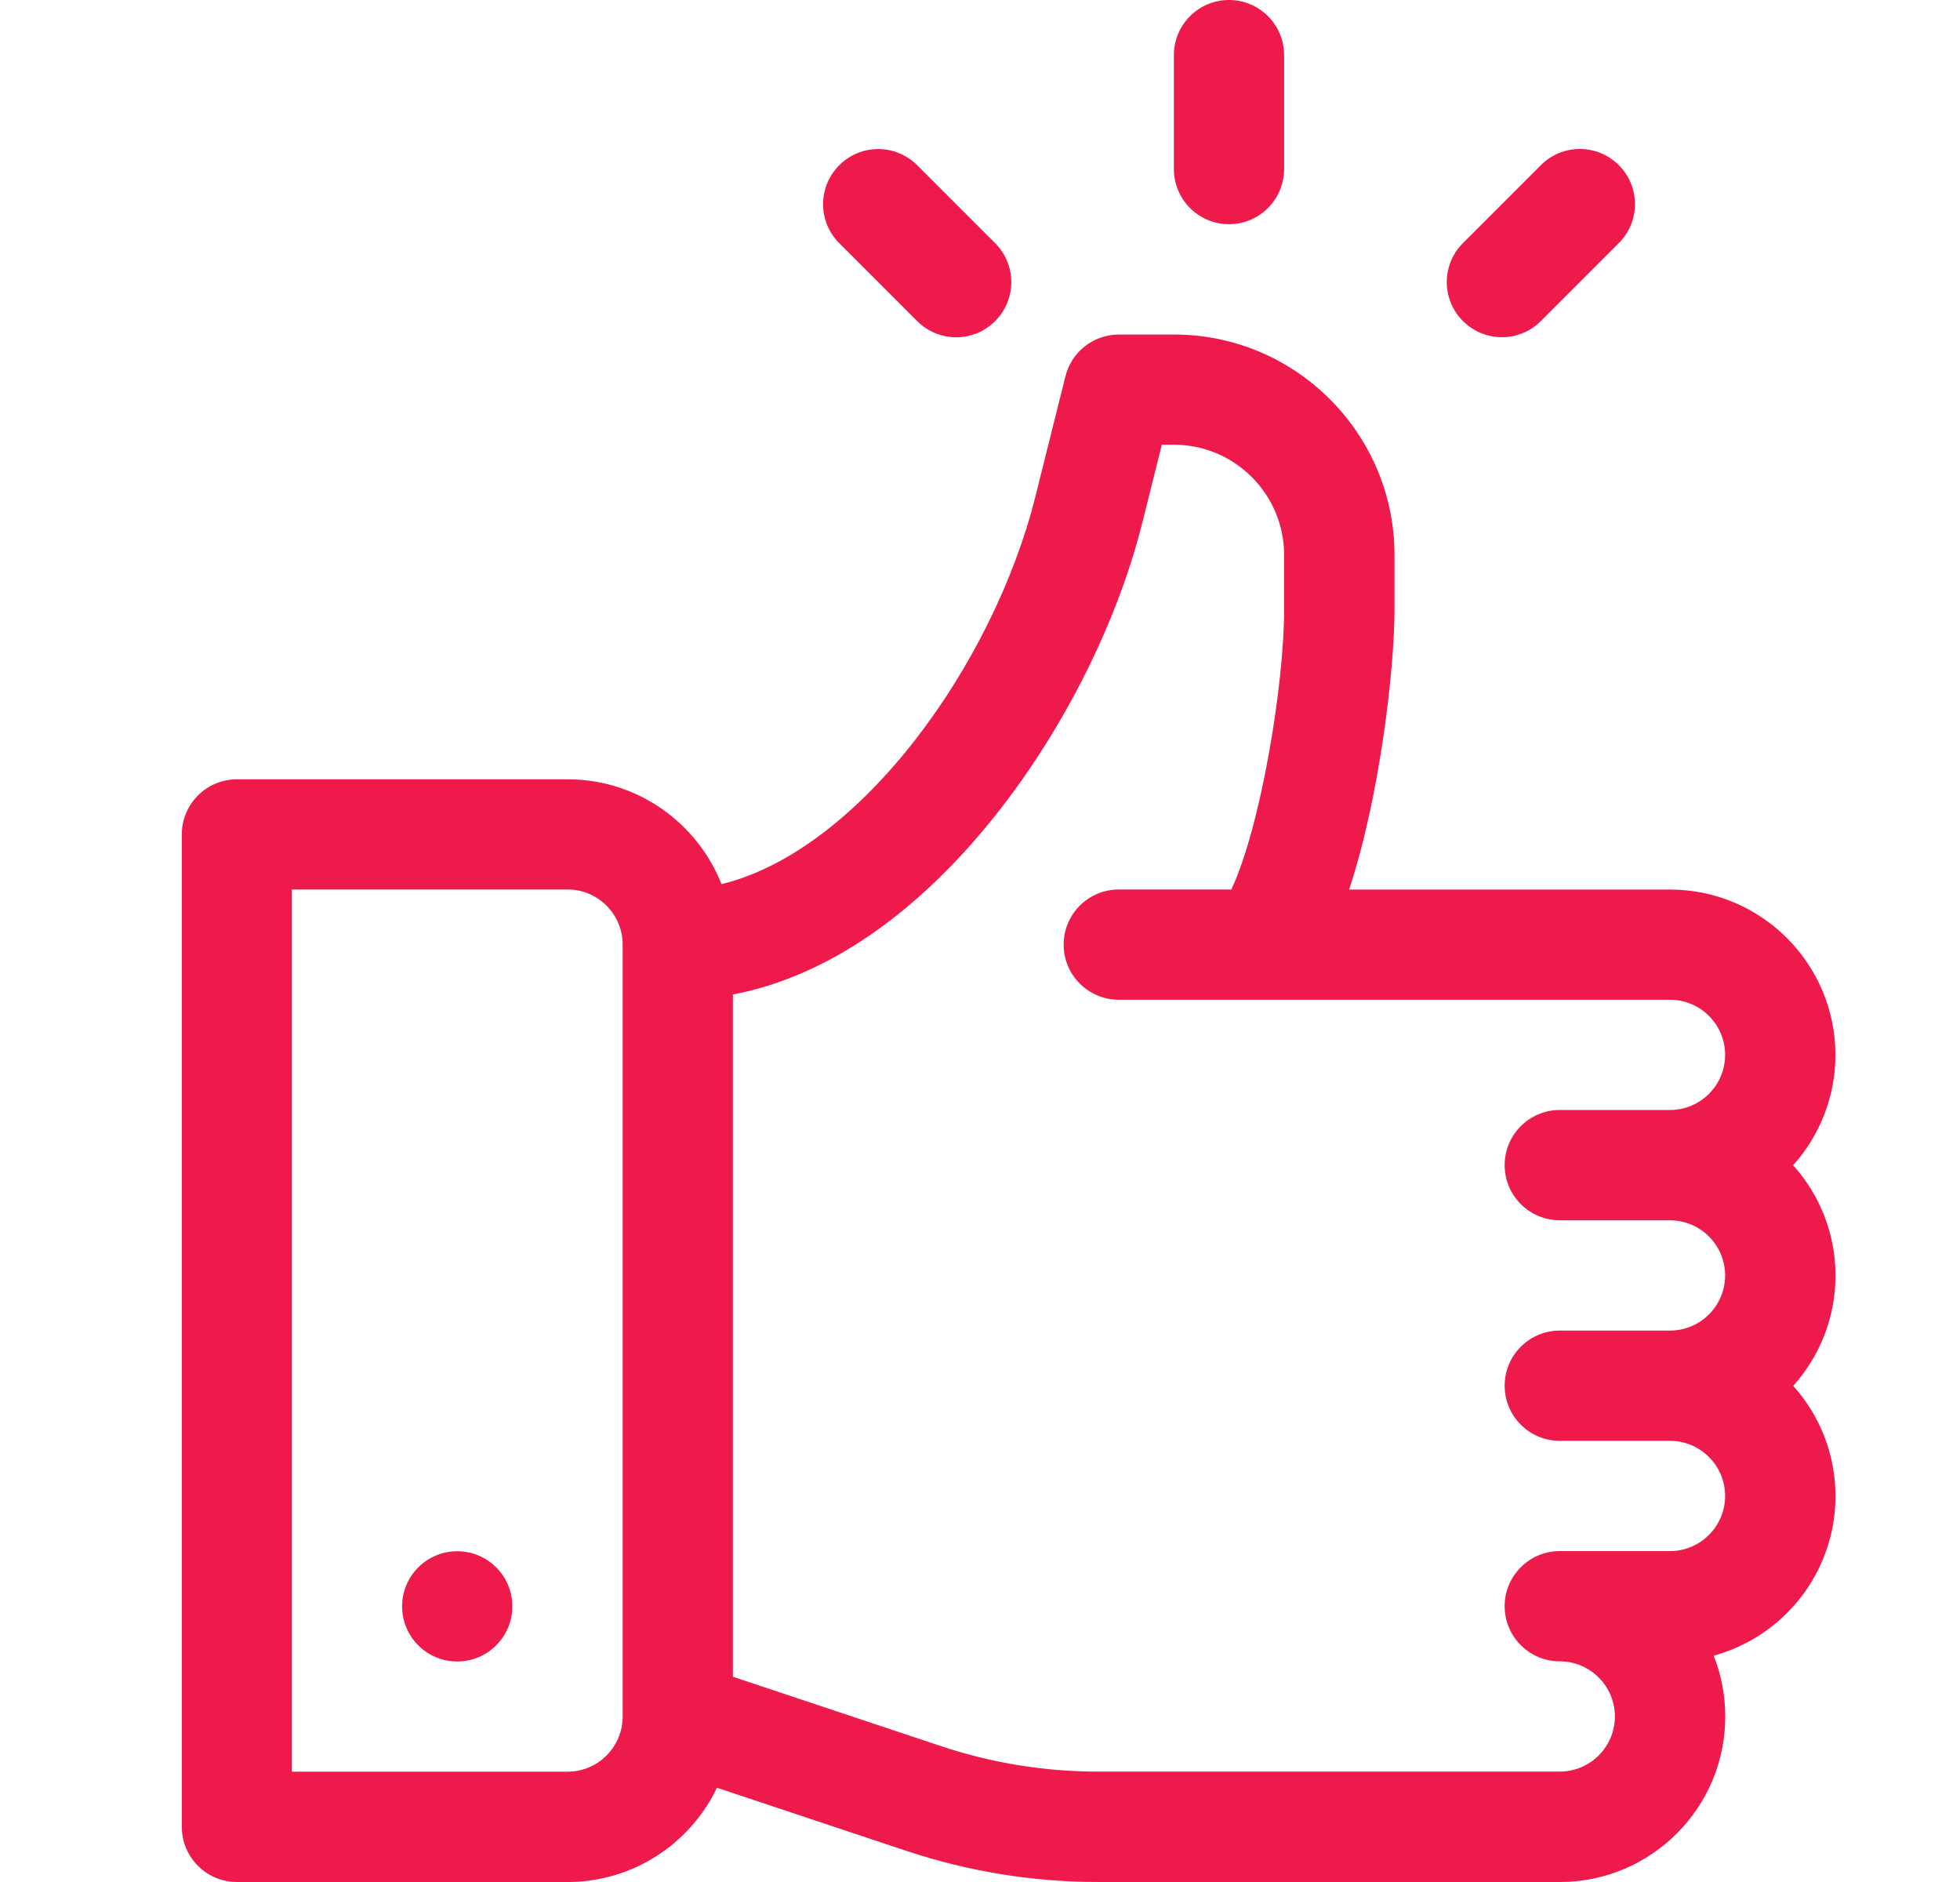 <?xml version="1.0" encoding="UTF-8"?>
<svg xmlns="http://www.w3.org/2000/svg" fill="none" height="24" viewBox="0 0 25 24" width="25">
  <g fill="#ed1a4b">
    <path d="m22.872 14.859c.335-.374.539-.867.539-1.406 0-1.163-.946-2.109-2.109-2.109h-4.094c.406-1.23.579-2.863.579-3.563v-.703c0-1.551-1.262-2.812-2.812-2.812h-.703c-.323 0-.604.219-.682.533l-.383 1.532c-.537 2.146-2.241 4.514-4.004 4.944-.309-.782-1.072-1.337-1.962-1.337h-4.219c-.388 0-.703.315-.703.703v12.656c0 .388.315.703.703.703h4.219c.839 0 1.564-.492 1.904-1.202l2.416.805c.79.263 1.613.397 2.446.397h5.89c1.163 0 2.109-.946 2.109-2.109 0-.274-.052-.537-.148-.777.894-.244 1.554-1.064 1.554-2.035 0-.539-.204-1.033-.539-1.406.335-.374.539-.867.539-1.406 0-.539-.204-1.033-.539-1.406zm-14.93 7.031c0 .388-.315.703-.703.703h-3.516v-11.25h3.516c.388 0 .703.315.703.703zm11.953-6.328h1.406c.388 0 .703.316.703.703 0 .388-.316.703-.703.703h-1.406c-.388 0-.703.315-.703.703 0 .388.315.703.703.703h1.406c.388 0 .703.316.703.703 0 .388-.316.703-.703.703h-1.406c-.388 0-.703.315-.703.703 0 .388.315.703.703.703.388 0 .703.316.703.703 0 .388-.316.703-.703.703h-5.89c-.681 0-1.355-.109-2.002-.325l-2.655-.885v-8.7c1.103-.209 2.183-.908 3.157-2.051.952-1.117 1.723-2.597 2.064-3.96l.25-1h.154c.775 0 1.406.631 1.406 1.406v.703c0 .944-.295 2.755-.673 3.563h-1.436c-.388 0-.703.315-.703.703s.315.703.703.703h7.031c.388 0 .703.316.703.703 0 .388-.316.703-.703.703h-1.406c-.388 0-.703.315-.703.703 0 .388.315.703.703.703z"></path>
    <path d="m5.832 21.188c.388 0 .703-.315.703-.703 0-.388-.315-.703-.703-.703-.388 0-.703.315-.703.703 0 .388.315.703.703.703z"></path>
    <path d="m15.676 0c-.388 0-.703.315-.703.703v1.453c0 .388.315.703.703.703s.703-.315.703-.703v-1.453c0-.388-.315-.703-.703-.703z"></path>
    <path d="m12.693 3.101-.994-.994c-.275-.275-.72-.275-.994 0-.275.275-.275.72 0 .994l.994.994c.275.275.72.275.994 0 .275-.275.275-.72 0-.994z"></path>
    <path d="m20.648 2.106c-.275-.275-.72-.275-.994 0l-.994.994c-.275.275-.275.72 0 .994.275.275.72.275.994 0l.994-.994c.275-.275.275-.72 0-.994z"></path>
  </g>
</svg>
